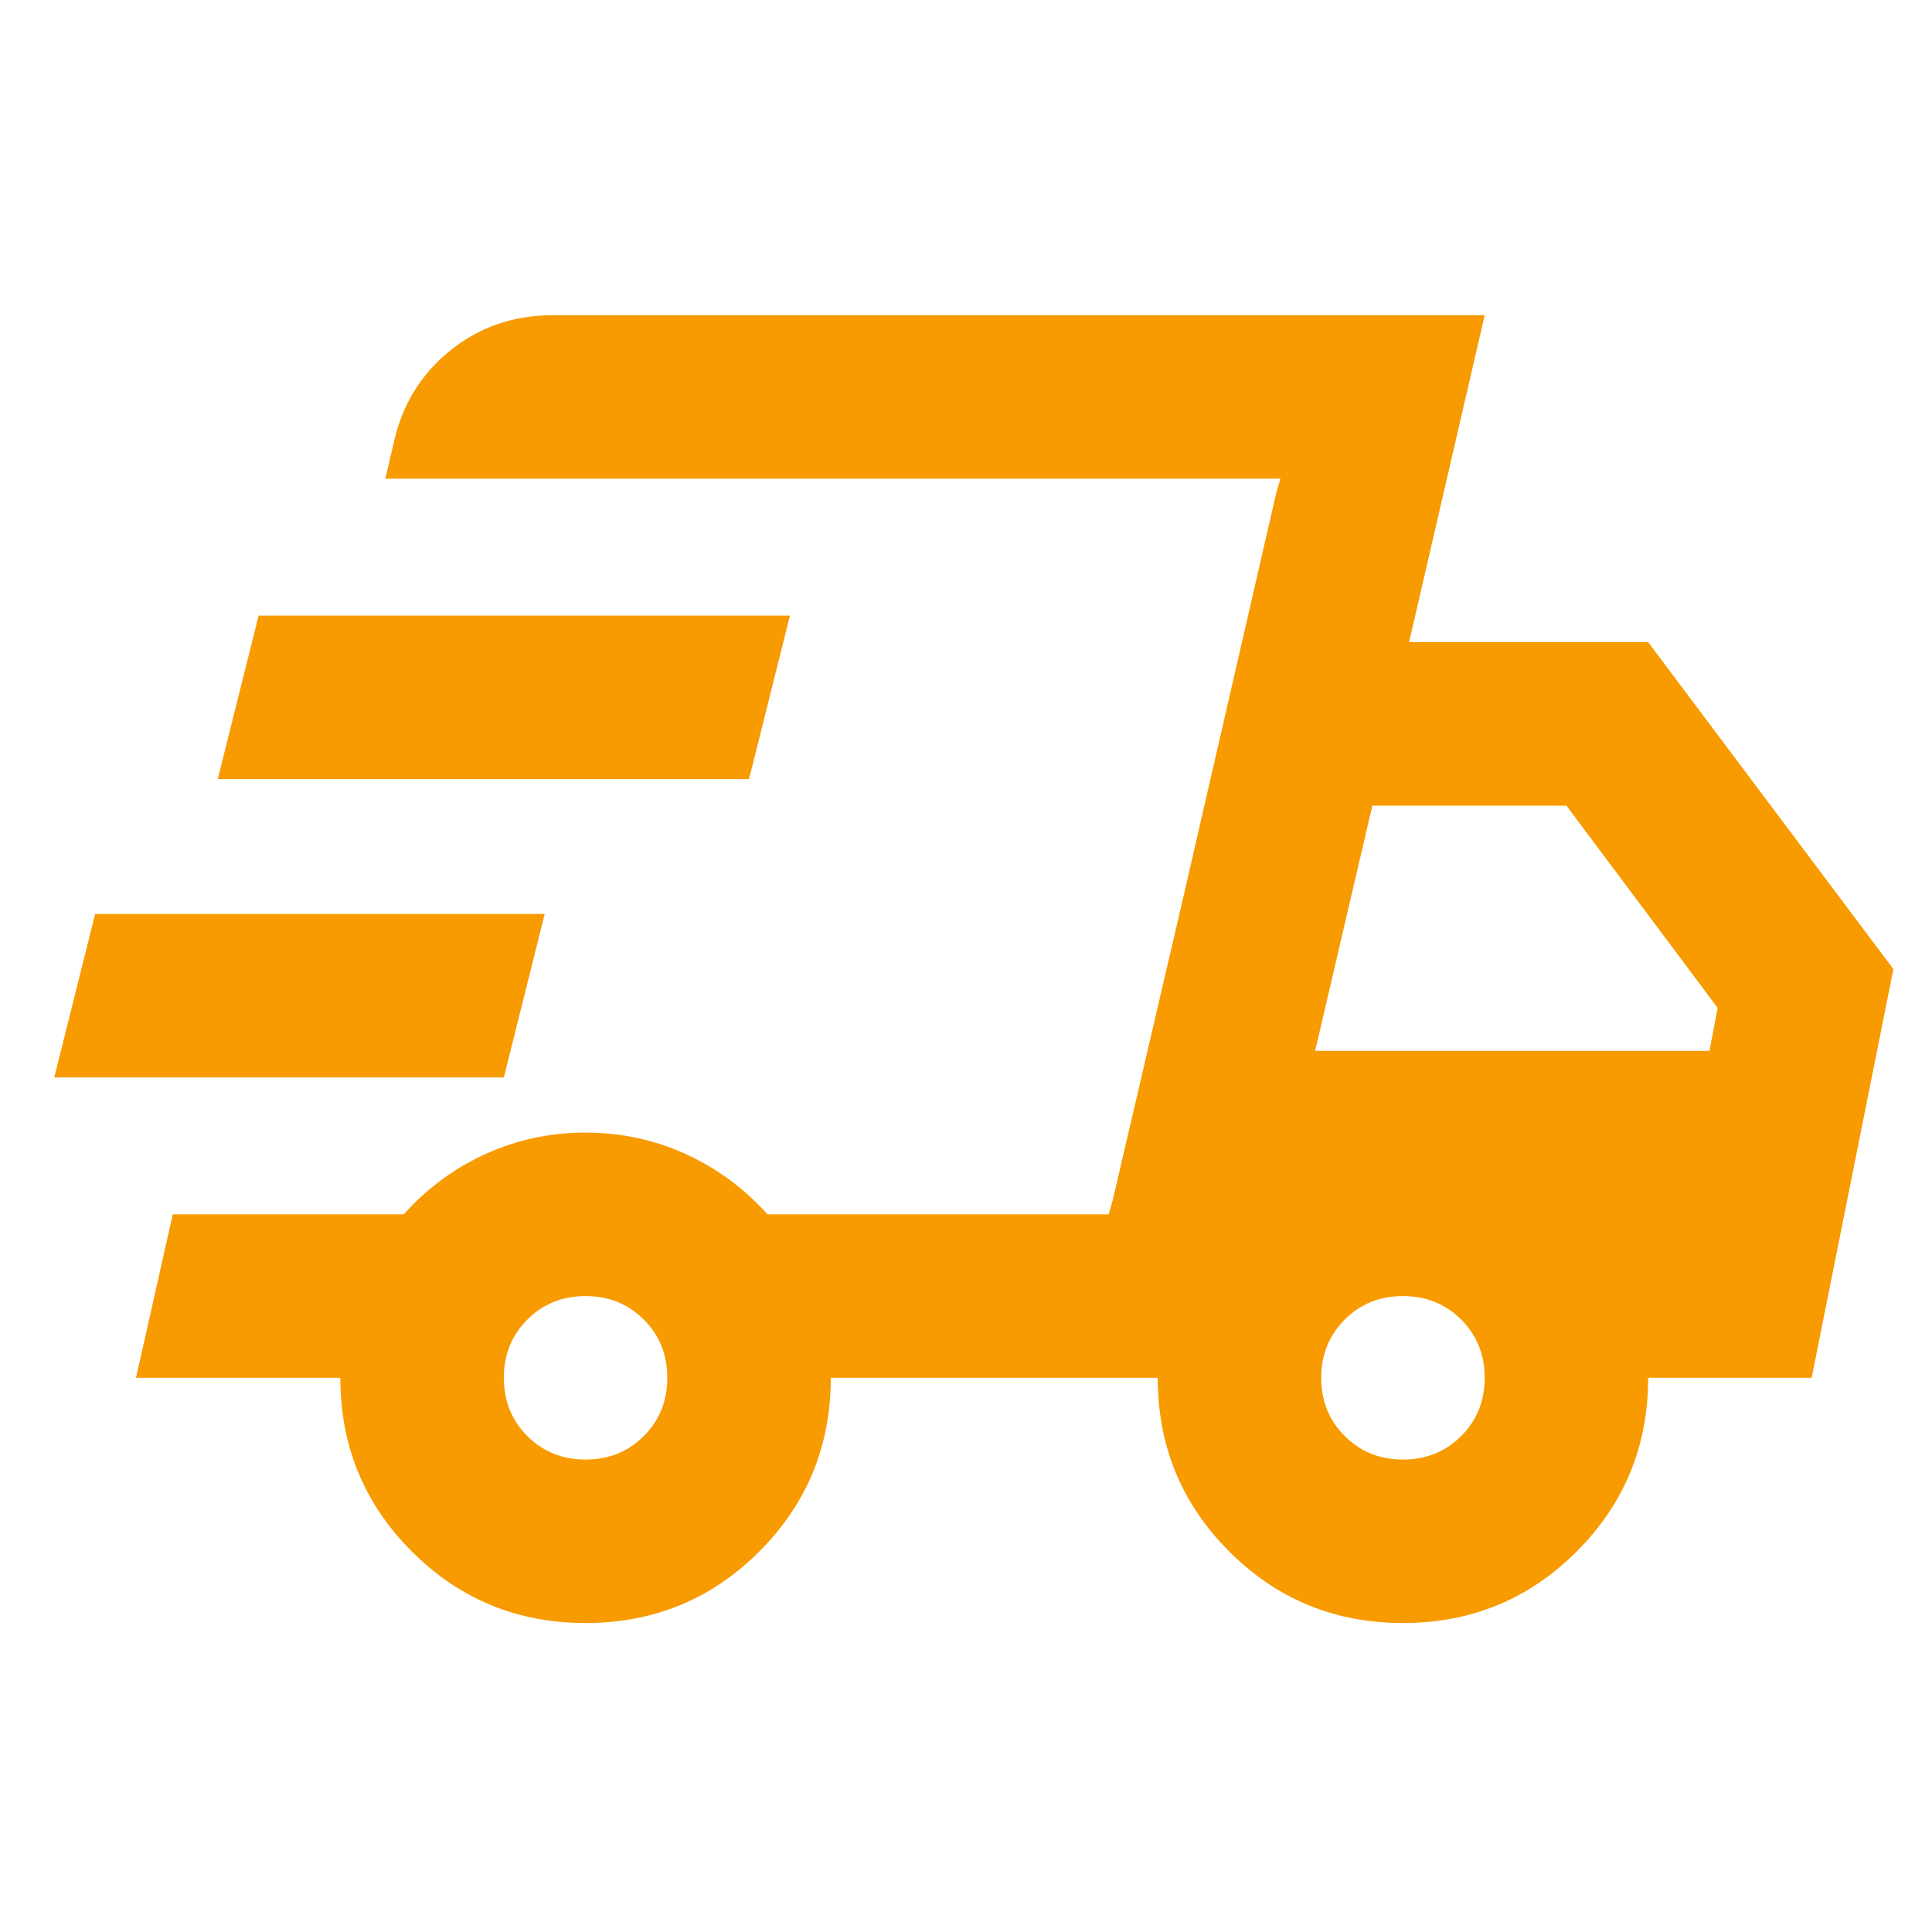 <?xml version="1.0" encoding="UTF-8"?>
<svg id="Layer_1" xmlns="http://www.w3.org/2000/svg" version="1.1" viewBox="0 0 65 65">
  <!-- Generator: Adobe Illustrator 29.5.1, SVG Export Plug-In . SVG Version: 2.1.0 Build 141)  -->
  <defs>
    <style>
      .st0 {
        fill: #f79b00;
      }
    </style>
  </defs>
  <path class="st0" d="M1.826,36.249l1.375-5.5h15.125l-1.375,5.5H1.826ZM19.701,54.605c-2.292,0-4.24-.801-5.844-2.406-1.605-1.604-2.406-3.551-2.406-5.844h-6.875l1.237-5.5h7.769c.779-.87,1.695-1.547,2.75-2.028,1.054-.481,2.176-.722,3.369-.722s2.314.241,3.369.722c1.054.481,1.97,1.158,2.75,2.028h11.481l5.775-24.75H12.963l.275-1.169c.275-1.282.904-2.326,1.891-3.128.985-.801,2.142-1.203,3.472-1.203h31.35l-2.544,11h8.044l8.25,11-2.75,13.75h-5.5c0,2.292-.802,4.24-2.406,5.844s-3.552,2.406-5.844,2.406-4.24-.801-5.844-2.406c-1.605-1.604-2.406-3.551-2.406-5.844h-11c0,2.292-.802,4.24-2.406,5.844s-3.552,2.406-5.844,2.406ZM7.326,26.212l1.375-5.5h17.875l-1.375,5.5H7.326ZM19.701,49.105c.779,0,1.432-.263,1.959-.791s.791-1.18.791-1.959-.264-1.432-.791-1.959c-.527-.526-1.181-.791-1.959-.791s-1.433.264-1.959.791-.791,1.181-.791,1.959.263,1.433.791,1.959c.526.527,1.18.791,1.959.791ZM43.076,16.105l-5.775,24.75.137-.481,2.338-10.037,3.162-13.75.138-.481ZM44.245,35.355h13.269l.275-1.444-5.087-6.806h-6.531l-1.925,8.25ZM47.201,49.105c.779,0,1.432-.263,1.959-.791s.791-1.18.791-1.959-.264-1.432-.791-1.959c-.527-.526-1.181-.791-1.959-.791s-1.433.264-1.959.791-.791,1.181-.791,1.959.263,1.433.791,1.959c.526.527,1.18.791,1.959.791Z"/>
</svg>